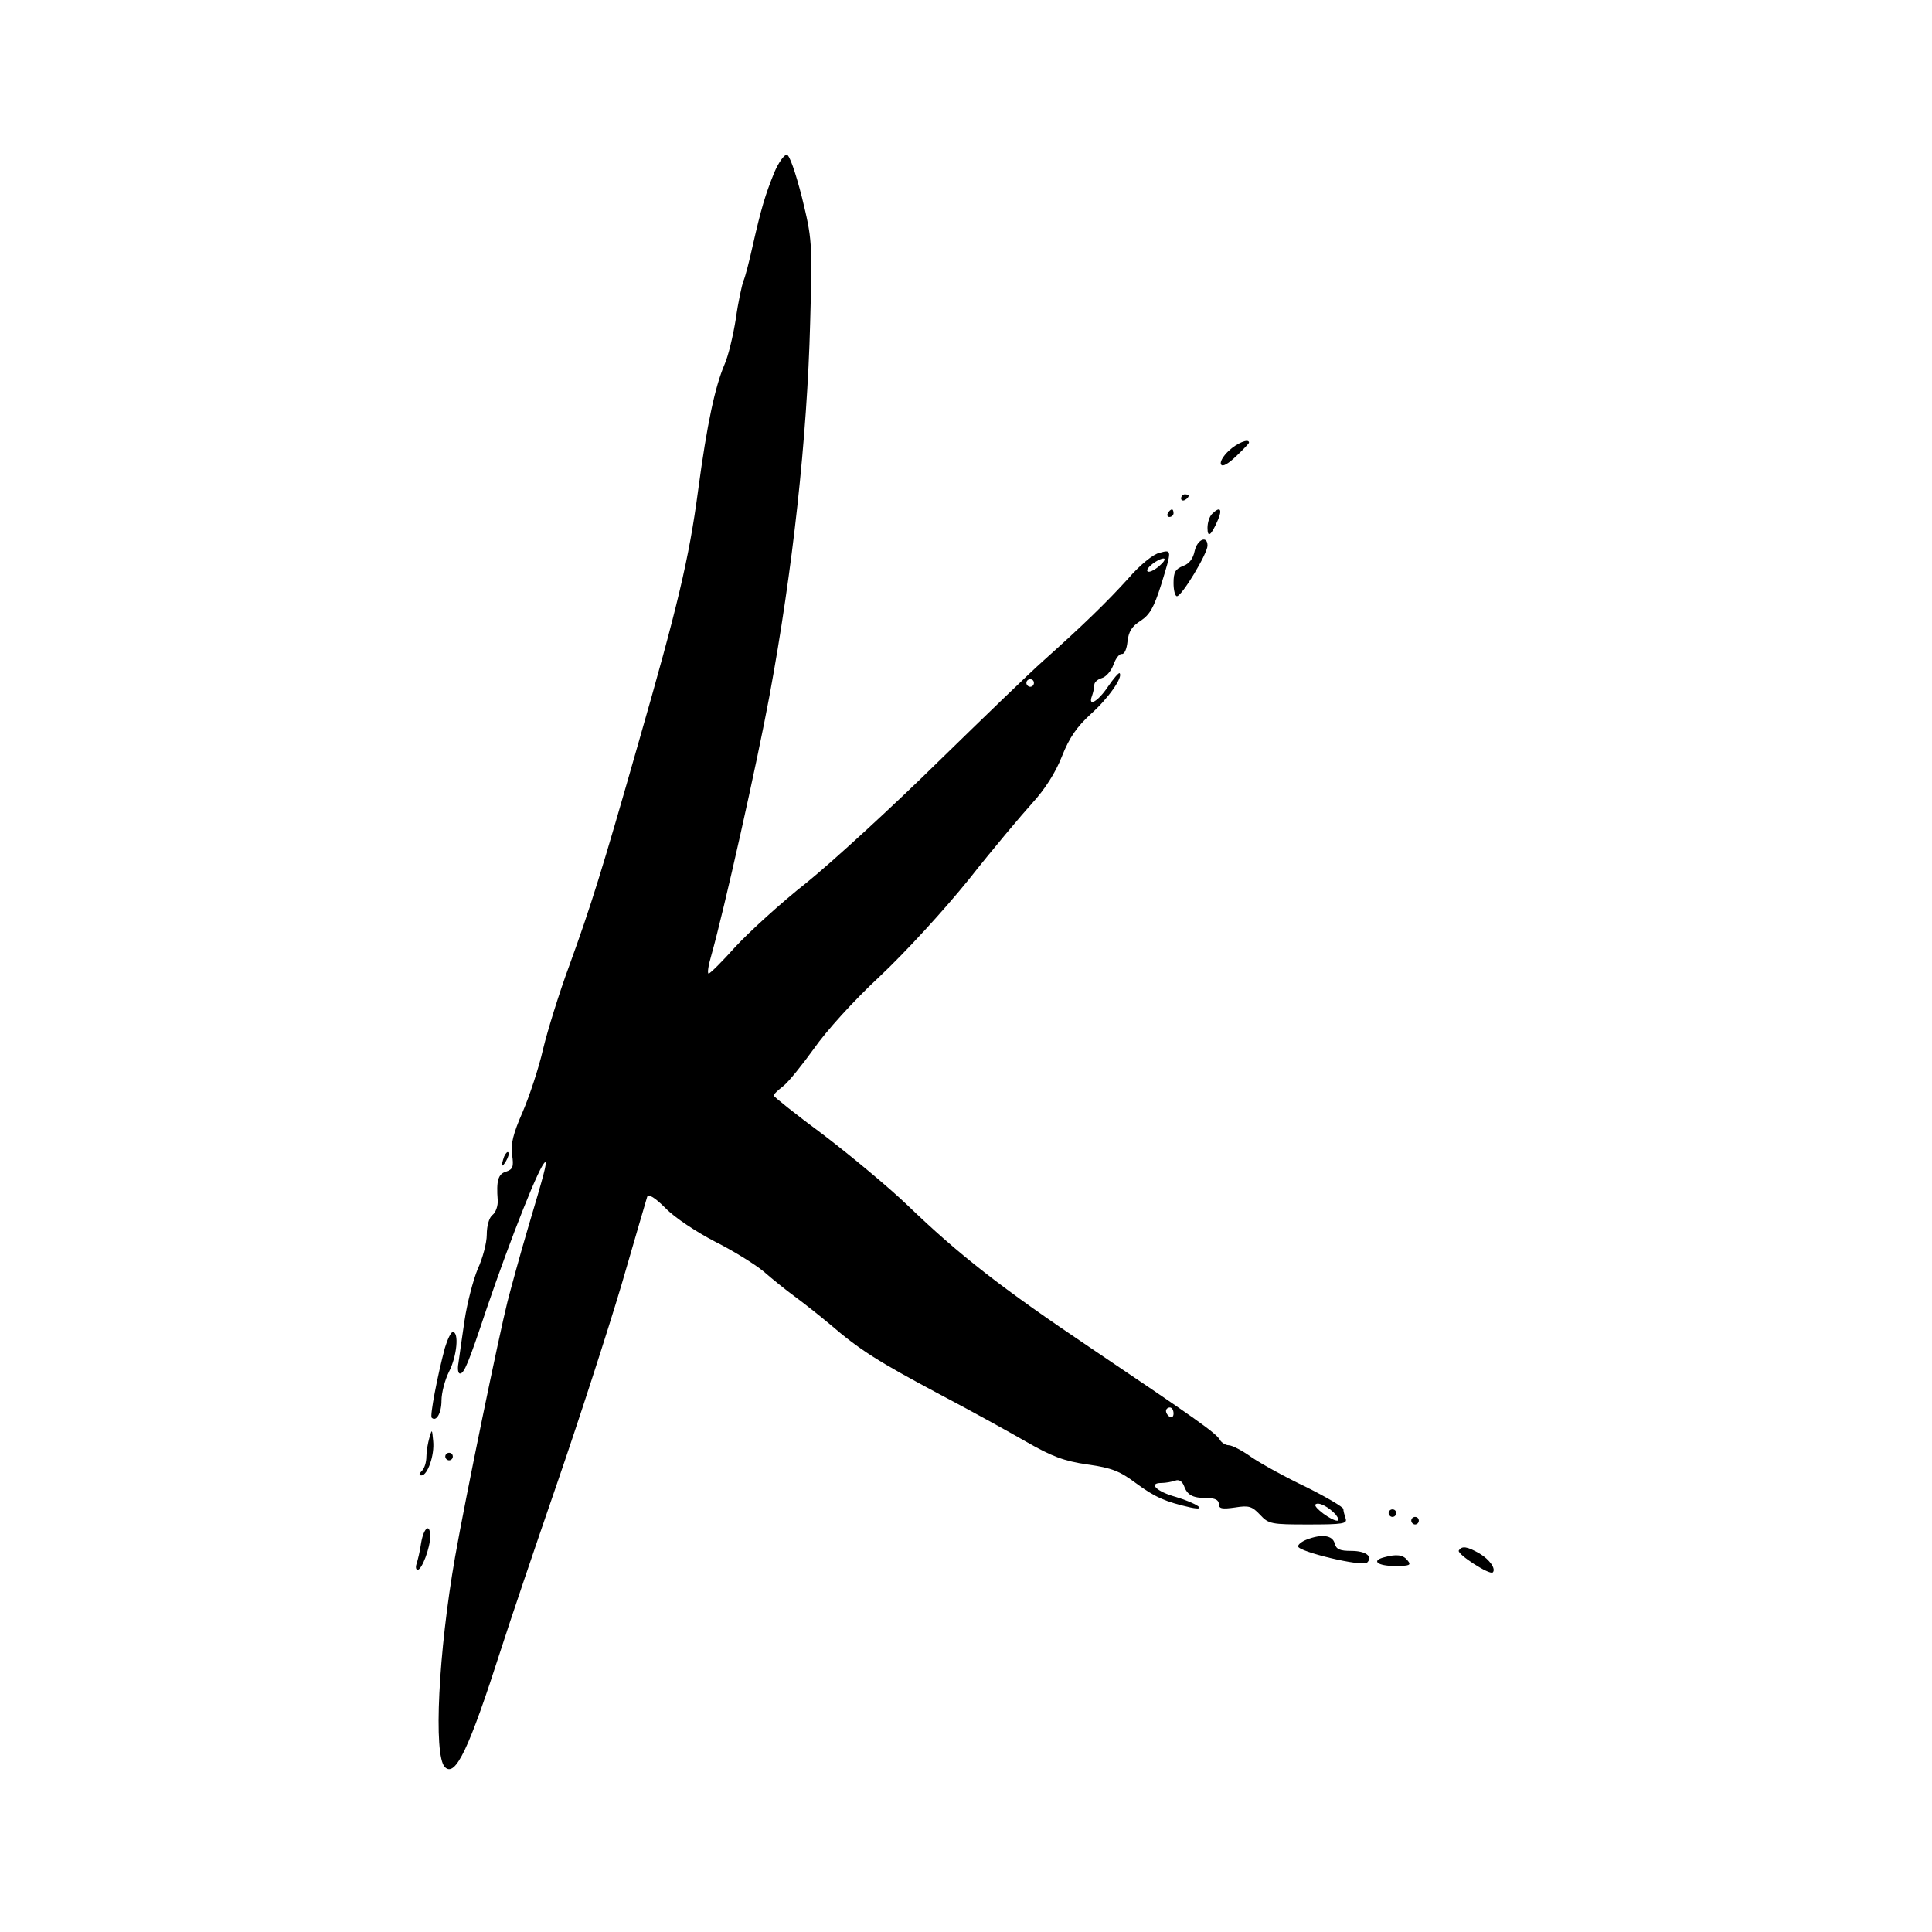 <?xml version="1.0" standalone="no"?>
<!DOCTYPE svg PUBLIC "-//W3C//DTD SVG 20010904//EN"
 "http://www.w3.org/TR/2001/REC-SVG-20010904/DTD/svg10.dtd">
<svg version="1.0" xmlns="http://www.w3.org/2000/svg"
 width="512pt" height="512pt" viewBox="0 0 512 512"
 preserveAspectRatio="xMidYMid meet">
<g transform="translate(0,512) scale(0.1,-0.1)"
fill="#000000" stroke="none">
<path d="M2052 4663 c-24 -59 -35 -96 -57 -193 -9 -41 -20 -84 -25 -95 -4 -11
-14 -56 -20 -100 -7 -44 -20 -99 -30 -121 -25 -59 -46 -155 -70 -334 -24 -181
-55 -310 -157 -665 -99 -347 -127 -436 -184 -593 -27 -73 -58 -173 -70 -223
-11 -49 -36 -124 -54 -166 -25 -57 -32 -85 -28 -113 5 -32 2 -39 -16 -45 -21
-6 -26 -24 -22 -76 1 -14 -5 -32 -14 -39 -9 -7 -15 -29 -15 -52 0 -22 -11 -63
-24 -91 -12 -29 -28 -90 -35 -137 -7 -47 -14 -97 -16 -112 -3 -16 -1 -28 4
-28 11 0 22 26 70 170 65 191 144 390 156 390 5 0 -3 -31 -46 -175 -21 -71
-45 -159 -54 -194 -23 -92 -110 -513 -139 -677 -44 -251 -58 -526 -27 -557 28
-28 64 48 149 313 22 69 88 264 147 435 59 171 136 409 172 530 35 121 66 226
68 233 3 9 20 -1 49 -30 24 -25 82 -63 130 -88 48 -24 106 -60 129 -79 23 -20
60 -50 82 -66 22 -16 65 -50 95 -75 79 -68 127 -98 290 -185 80 -42 183 -99
230 -126 68 -39 100 -51 162 -60 65 -9 86 -18 129 -50 50 -37 78 -49 144 -64
48 -10 17 11 -39 28 -51 14 -74 37 -38 37 11 0 27 3 36 6 10 4 18 -1 23 -12 9
-26 23 -34 61 -34 22 0 32 -5 32 -16 0 -12 8 -14 43 -9 37 6 45 3 66 -19 23
-25 30 -26 129 -26 91 0 103 2 98 16 -3 9 -6 20 -6 25 0 5 -44 31 -98 58 -55
26 -120 62 -145 79 -25 18 -52 32 -61 32 -8 0 -19 7 -23 14 -10 18 -61 54
-343 244 -235 158 -348 246 -485 378 -49 47 -150 131 -222 186 -73 54 -133
102 -133 105 0 3 12 14 26 25 14 11 50 56 81 99 32 46 105 127 175 192 68 64
169 174 236 257 63 80 139 170 167 201 34 37 62 81 79 124 20 51 40 79 77 113
46 41 86 98 76 108 -2 2 -16 -14 -31 -36 -26 -39 -54 -55 -42 -24 3 9 6 21 6
29 0 7 9 15 20 18 11 3 25 19 31 36 6 17 16 29 22 28 7 -1 13 13 15 33 3 26
11 40 35 55 24 16 35 35 54 95 29 94 29 94 -4 85 -16 -3 -52 -32 -83 -68 -57
-63 -120 -124 -225 -218 -33 -29 -159 -151 -280 -269 -121 -119 -277 -262
-346 -318 -70 -55 -155 -133 -190 -171 -35 -39 -67 -71 -71 -71 -4 0 -1 21 7
48 34 120 121 509 154 687 62 335 100 684 108 990 6 216 5 222 -22 333 -17 66
-33 112 -40 112 -7 0 -22 -21 -33 -47z m1019 -1044 c-13 -11 -27 -17 -30 -13
-7 7 28 34 43 34 6 -1 0 -10 -13 -21z m-331 -309 c0 -5 -4 -10 -10 -10 -5 0
-10 5 -10 10 0 6 5 10 10 10 6 0 10 -4 10 -10z m370 -1936 c0 -8 -4 -12 -10
-9 -5 3 -10 10 -10 16 0 5 5 9 10 9 6 0 10 -7 10 -16z m430 -268 c7 -9 9 -16
4 -16 -16 0 -64 36 -58 43 8 8 36 -7 54 -27z"/>
<path d="M3256 3925 c-15 -14 -24 -30 -20 -36 4 -7 19 2 40 22 19 18 34 34 34
36 0 12 -32 -1 -54 -22z"/>
<path d="M3130 3799 c0 -5 5 -7 10 -4 6 3 10 8 10 11 0 2 -4 4 -10 4 -5 0 -10
-5 -10 -11z"/>
<path d="M3095 3760 c-3 -5 -1 -10 4 -10 6 0 11 5 11 10 0 6 -2 10 -4 10 -3 0
-8 -4 -11 -10z"/>
<path d="M3212 3758 c-7 -7 -12 -23 -12 -37 0 -28 10 -20 28 22 12 28 5 36
-16 15z"/>
<path d="M3166 3660 c-4 -20 -14 -34 -31 -40 -20 -8 -25 -16 -25 -45 0 -19 4
-35 9 -35 13 0 81 113 81 134 0 28 -27 17 -34 -14z"/>
<path d="M1336 2055 c-9 -26 -7 -32 5 -12 6 10 9 21 6 23 -2 3 -7 -2 -11 -11z"/>
<path d="M1179 1548 c-20 -75 -40 -180 -35 -185 12 -12 26 12 26 45 0 21 9 55
20 77 21 41 27 105 10 105 -5 0 -14 -19 -21 -42z"/>
<path d="M1138 1310 c-4 -14 -8 -36 -8 -50 0 -15 -5 -31 -12 -38 -8 -8 -8 -12
-1 -12 16 0 35 54 31 91 -3 32 -3 33 -10 9z"/>
<path d="M1180 1260 c0 -5 5 -10 10 -10 6 0 10 5 10 10 0 6 -4 10 -10 10 -5 0
-10 -4 -10 -10z"/>
<path d="M3680 1110 c0 -5 5 -10 10 -10 6 0 10 5 10 10 0 6 -4 10 -10 10 -5 0
-10 -4 -10 -10z"/>
<path d="M3740 1090 c0 -5 5 -10 10 -10 6 0 10 5 10 10 0 6 -4 10 -10 10 -5 0
-10 -4 -10 -10z"/>
<path d="M1116 1031 c-3 -22 -9 -46 -12 -55 -3 -9 -2 -16 3 -16 11 0 33 58 33
88 0 37 -17 24 -24 -17z"/>
<path d="M3463 1040 c-13 -5 -23 -13 -23 -18 0 -14 171 -55 183 -43 16 16 -3
31 -42 31 -30 0 -40 4 -44 20 -6 22 -35 25 -74 10z"/>
<path d="M3866 1011 c-6 -9 82 -66 90 -58 9 9 -8 34 -35 50 -33 19 -47 21 -55
8z"/>
<path d="M3668 993 c-35 -9 -17 -23 28 -23 40 0 45 2 34 15 -12 15 -29 17 -62
8z"/>
</g>
</svg>
